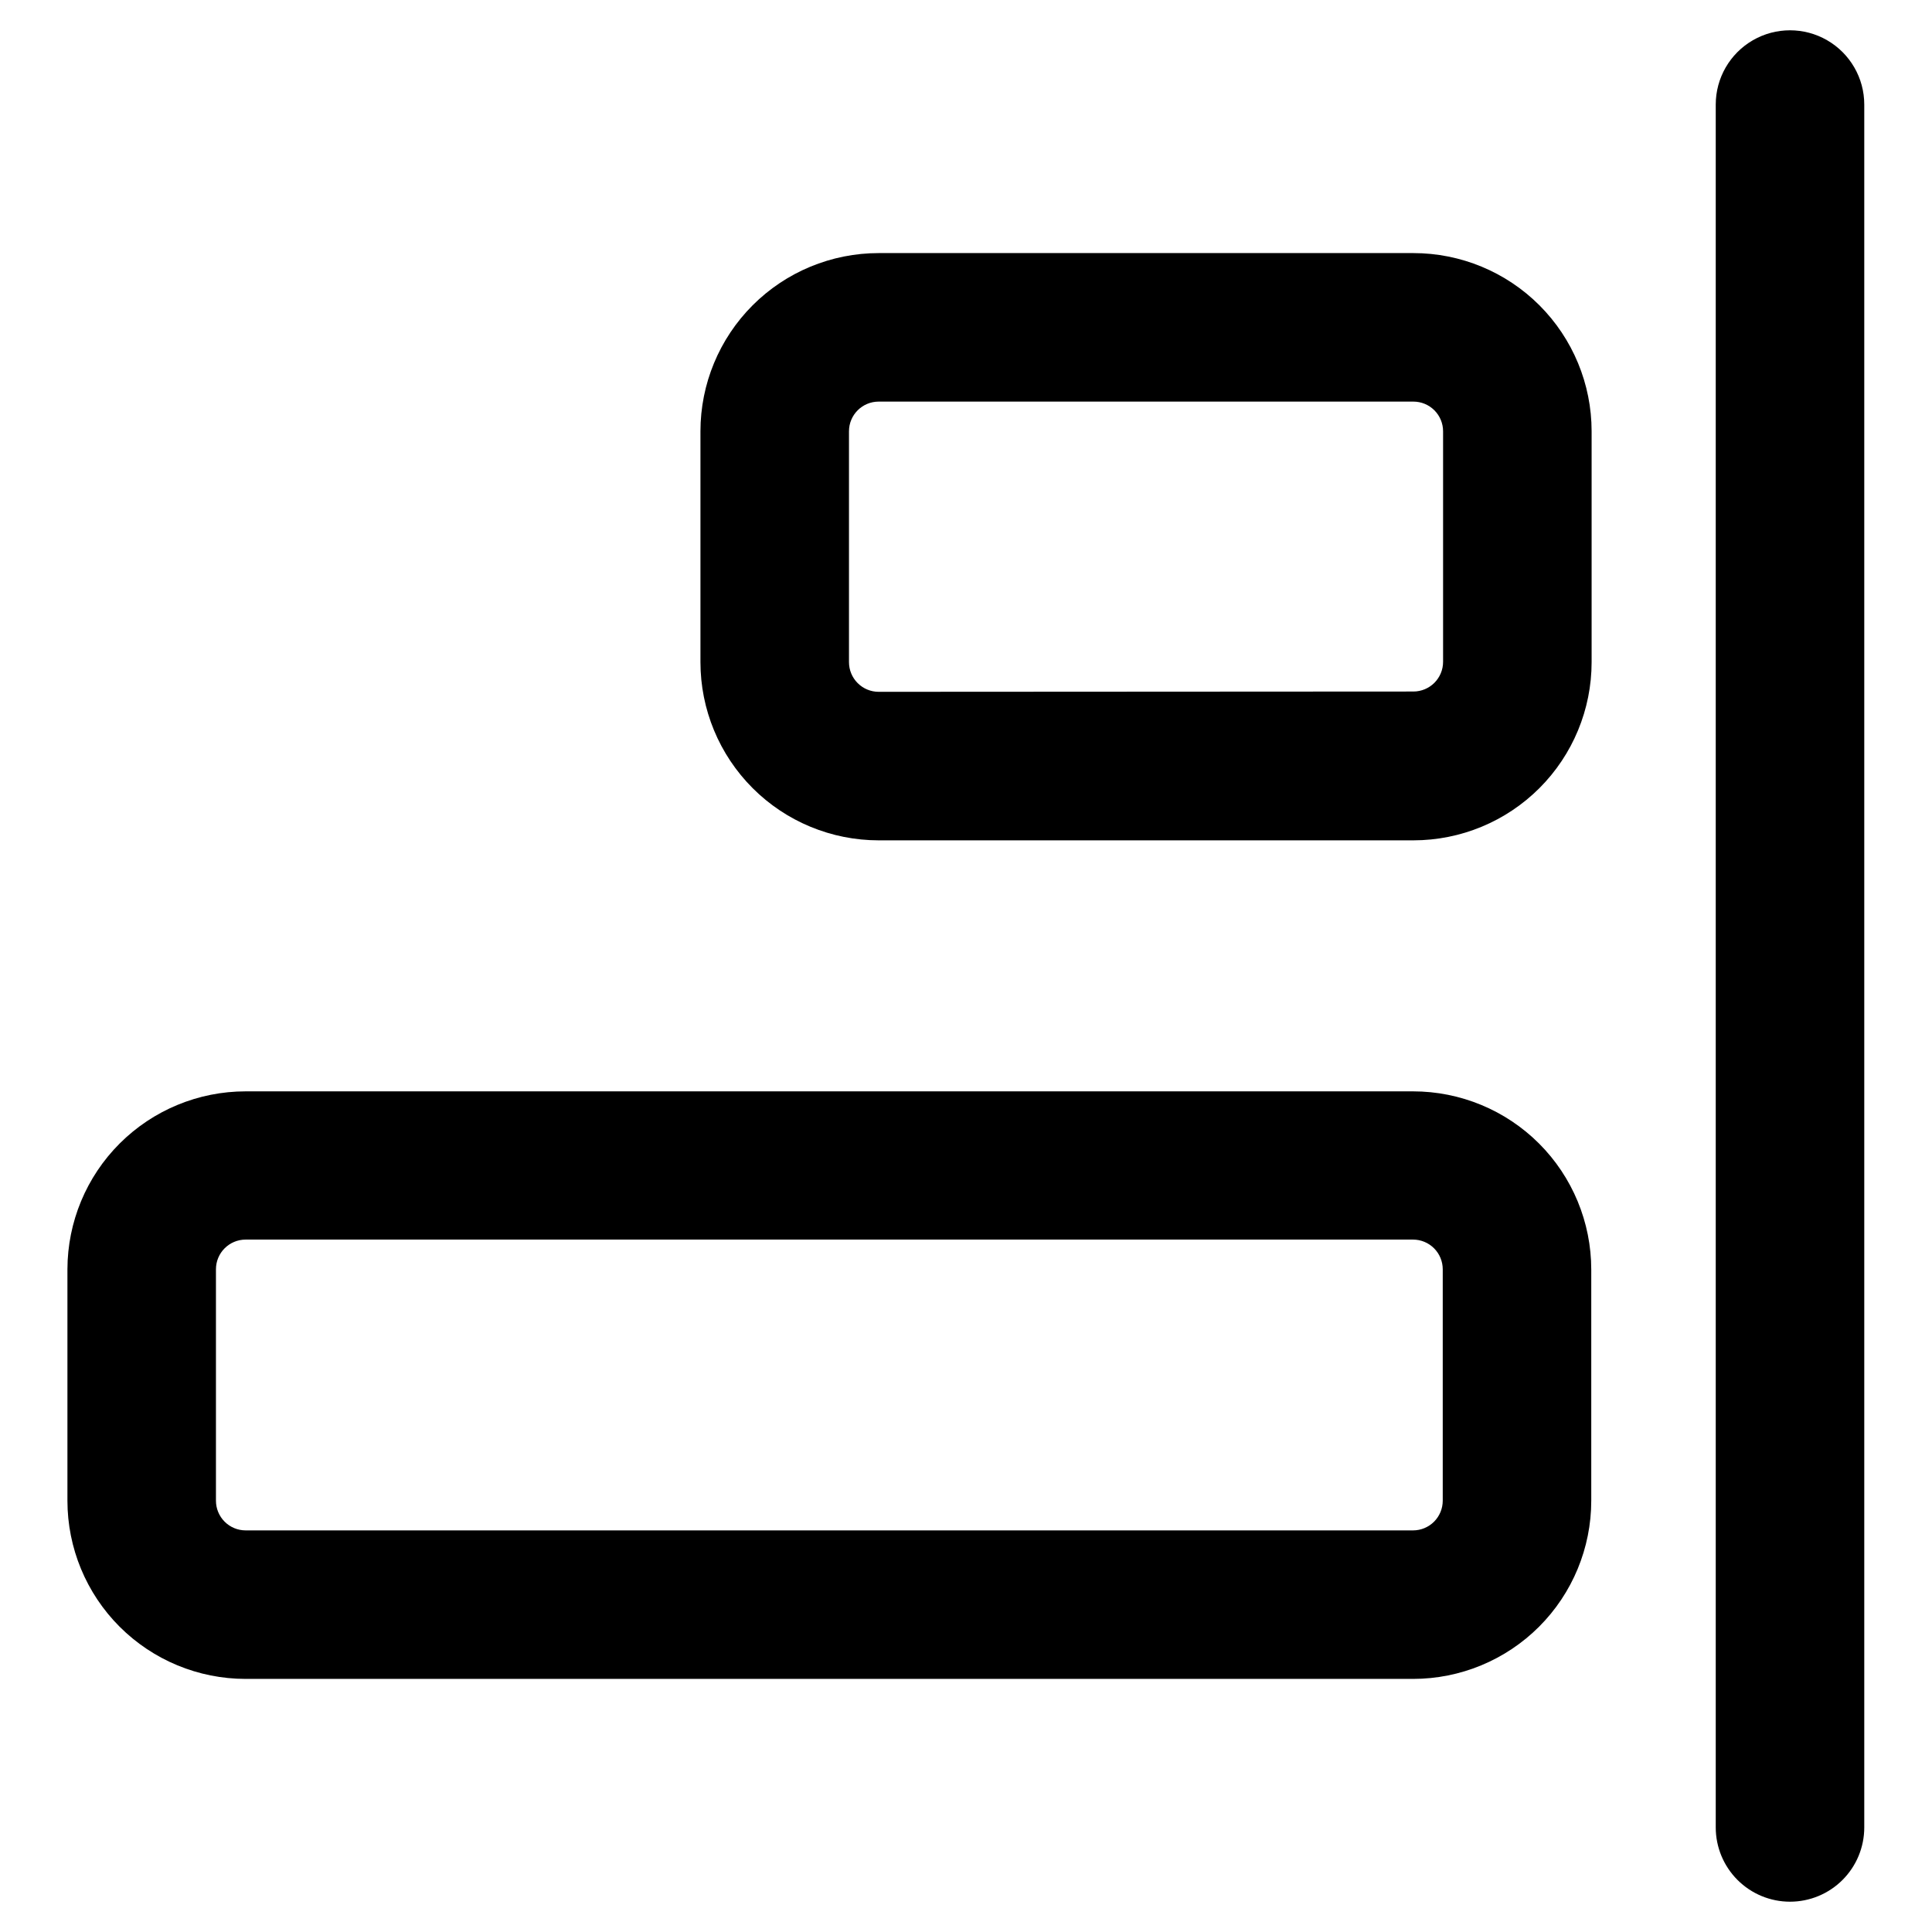 <?xml version="1.0" encoding="UTF-8"?>
<!-- Uploaded to: ICON Repo, www.svgrepo.com, Generator: ICON Repo Mixer Tools -->
<svg fill="#000000" width="800px" height="800px" version="1.1" viewBox="144 144 512 512" xmlns="http://www.w3.org/2000/svg">
 <g>
  <path d="m618.37 647.97c-5.219 0-10.223-2.074-13.914-5.766s-5.766-8.695-5.766-13.914v-456.58c0-7.031 3.75-13.527 9.84-17.043s13.594-3.516 19.68 0c6.09 3.516 9.84 10.012 9.84 17.043v456.58c0 5.219-2.07 10.223-5.762 13.914s-8.695 5.766-13.918 5.766z"/>
  <path d="m376.86 211.07h141.7c12.527 0 24.539 4.977 33.398 13.832 8.859 8.859 13.836 20.871 13.836 33.398v61.168c0 12.527-4.977 24.539-13.836 33.398-8.859 8.855-20.871 13.832-33.398 13.832h-141.7c-12.527 0-24.543-4.977-33.398-13.832-8.859-8.859-13.836-20.871-13.836-33.398v-61.168c0-12.527 4.977-24.539 13.836-33.398 8.855-8.855 20.871-13.832 33.398-13.832zm141.7 116.19c2.09 0 4.09-0.832 5.566-2.305 1.477-1.477 2.305-3.481 2.305-5.566v-61.09c0-2.086-0.828-4.09-2.305-5.566-1.477-1.477-3.477-2.305-5.566-2.305h-141.7c-4.348 0-7.871 3.523-7.871 7.871v61.168c0 2.086 0.828 4.09 2.305 5.566 1.477 1.477 3.477 2.305 5.566 2.305z"/>
  <path d="m209.1 433.22h309.37c12.527 0 24.539 4.977 33.398 13.832 8.855 8.859 13.832 20.875 13.832 33.398v61.246c0 12.527-4.977 24.539-13.832 33.398-8.859 8.855-20.871 13.832-33.398 13.832h-309.37c-12.527 0-24.539-4.977-33.398-13.832-8.855-8.859-13.832-20.871-13.832-33.398v-61.324c0.02-12.512 5.004-24.504 13.859-33.348 8.855-8.84 20.859-13.805 33.371-13.805zm309.37 116.35c2.086 0 4.09-0.828 5.566-2.305 1.477-1.477 2.305-3.481 2.305-5.566v-61.324c0-2.086-0.828-4.09-2.305-5.566-1.477-1.477-3.481-2.305-5.566-2.305h-309.37c-4.348 0-7.871 3.523-7.871 7.871v61.324c0 2.086 0.828 4.09 2.305 5.566 1.477 1.477 3.481 2.305 5.566 2.305z"/>
 </g>
</svg>